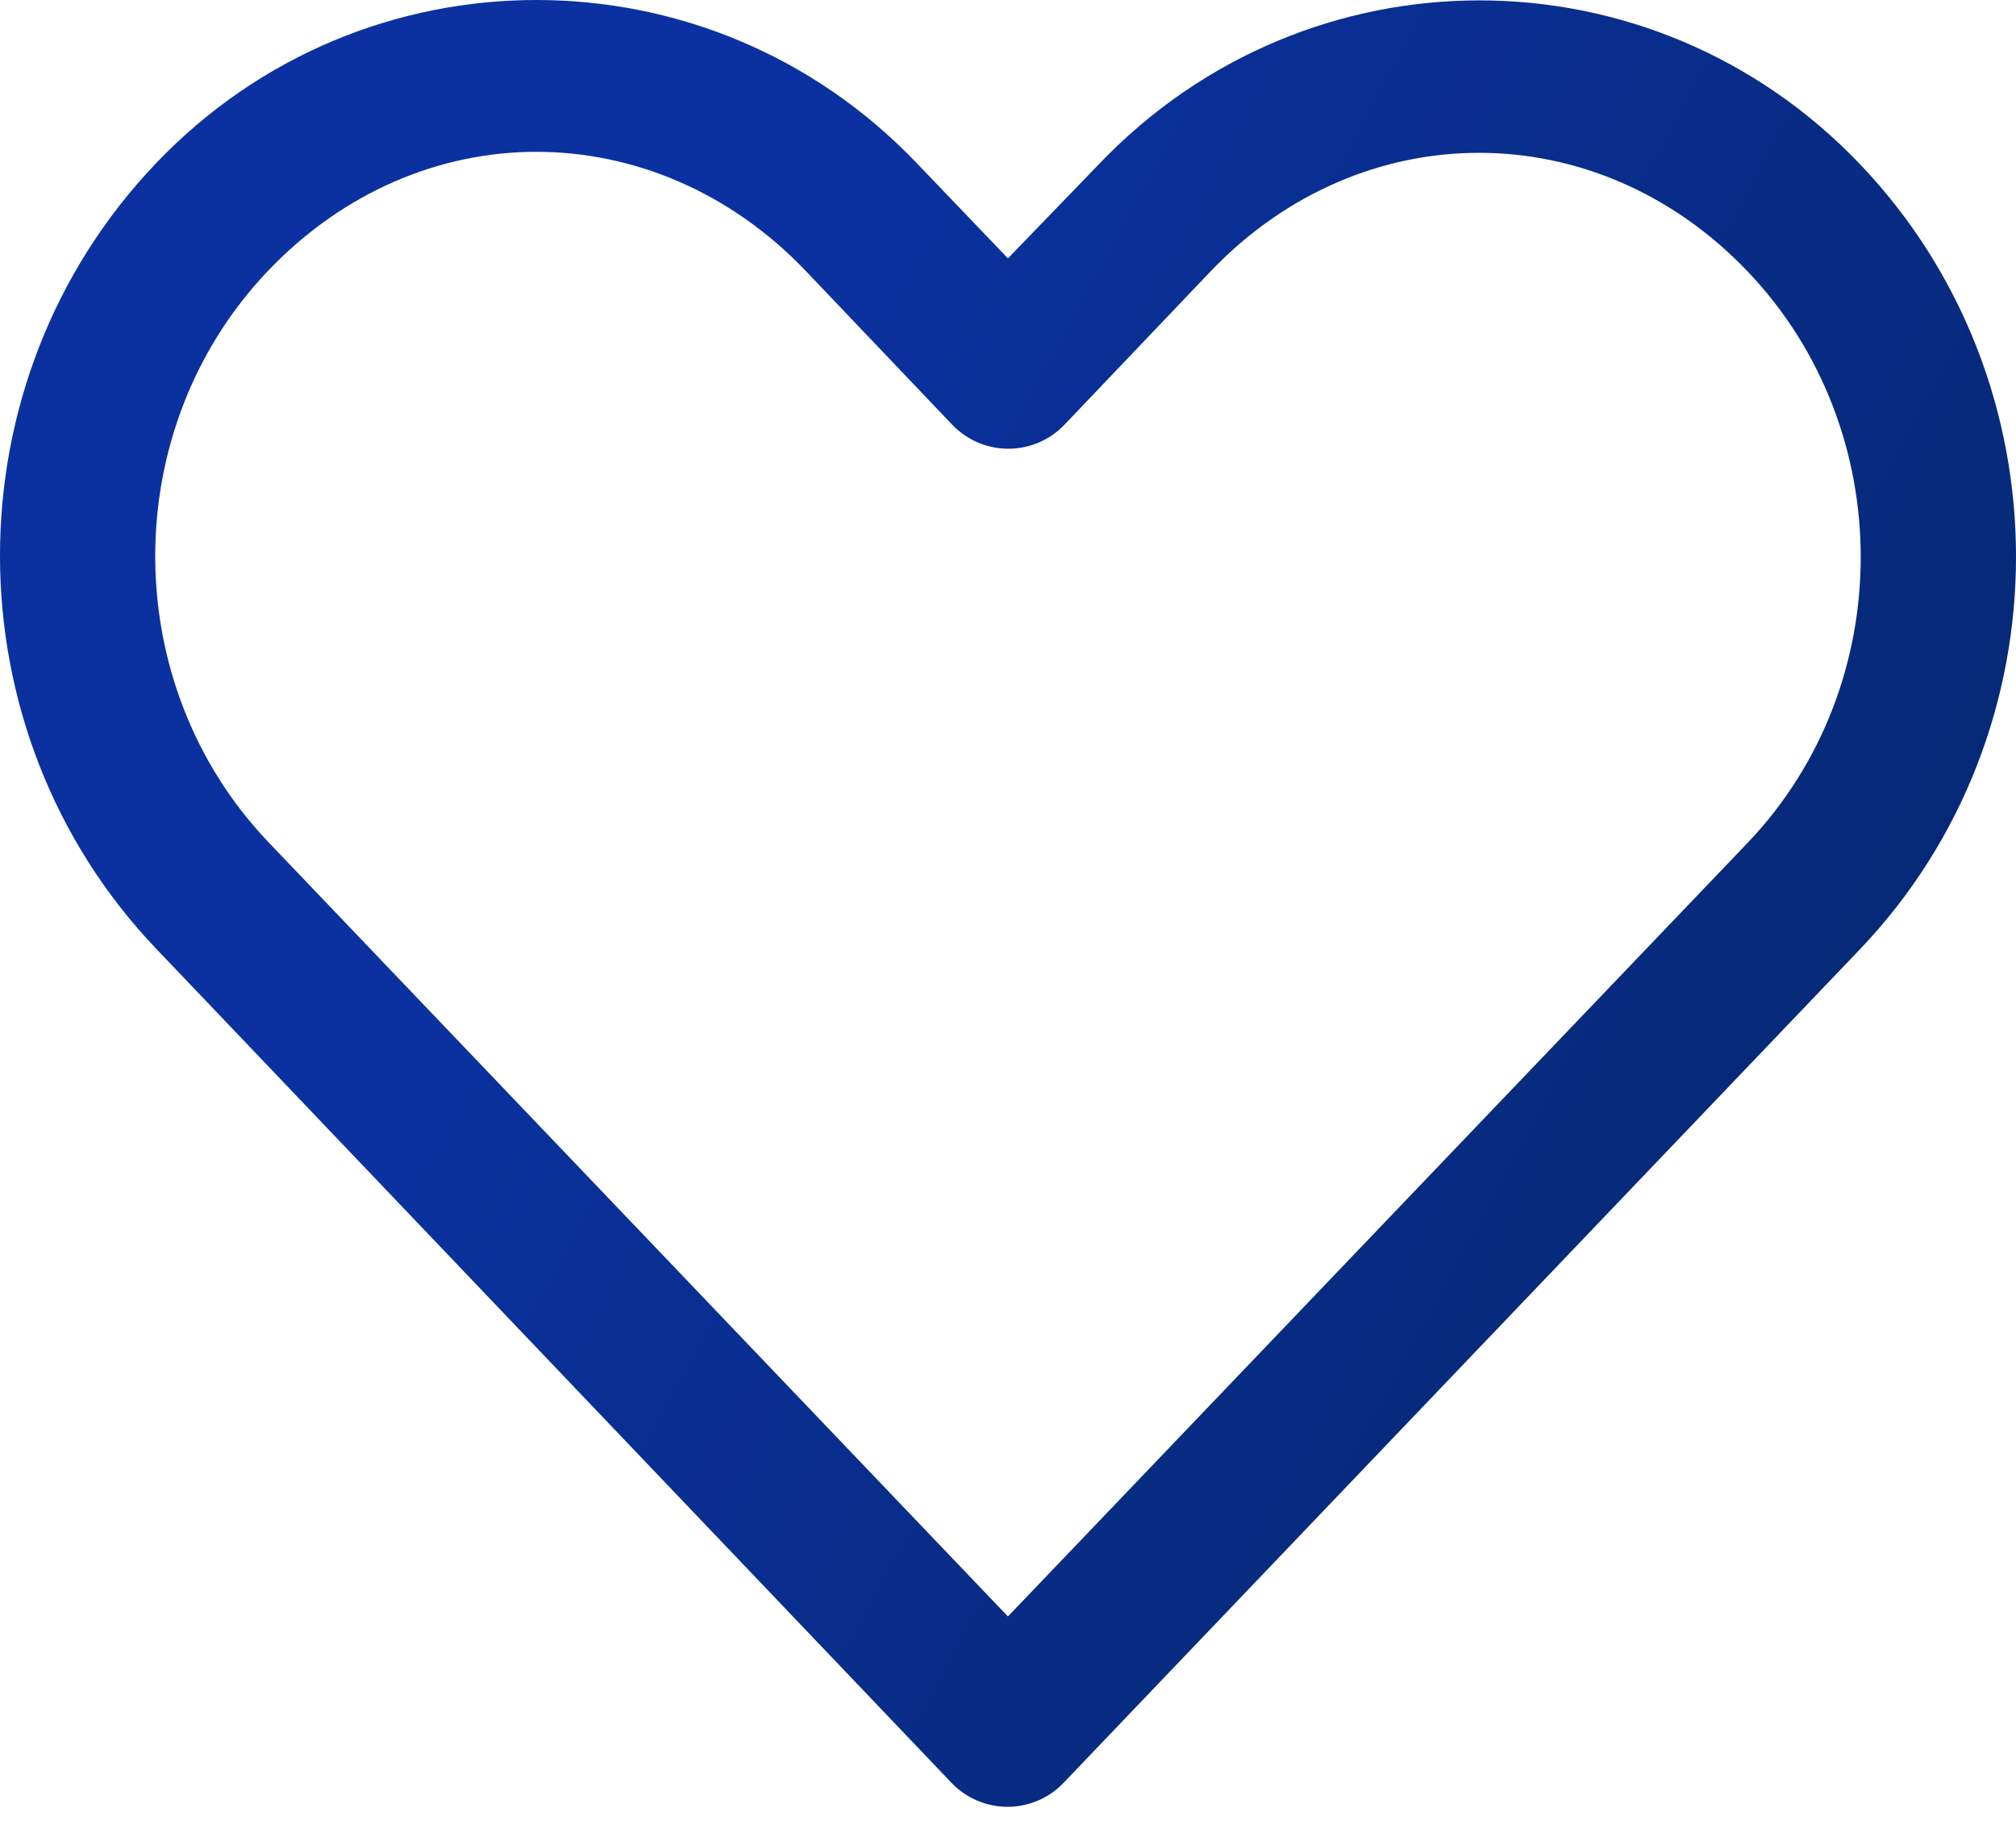 <svg width="33" height="30" viewBox="0 0 33 30" fill="none" xmlns="http://www.w3.org/2000/svg">
<path d="M8.781 0C6.521 0 4.261 0.885 2.556 2.67C-0.854 6.239 -0.85 11.958 2.556 15.529L15.574 29.181C15.693 29.306 15.835 29.405 15.993 29.472C16.151 29.54 16.321 29.575 16.493 29.575C16.664 29.575 16.834 29.54 16.992 29.472C17.15 29.405 17.293 29.306 17.411 29.181C21.754 24.637 26.1 20.087 30.442 15.542C33.853 11.973 33.853 6.252 30.442 2.683C27.032 -0.886 21.403 -0.886 17.993 2.683L16.499 4.229L15.006 2.67C13.301 0.885 11.041 0 8.781 0ZM8.781 2.485C10.358 2.485 11.947 3.135 13.182 4.427L15.587 6.952C15.706 7.076 15.848 7.175 16.006 7.243C16.164 7.31 16.334 7.345 16.506 7.345C16.678 7.345 16.848 7.31 17.005 7.243C17.163 7.175 17.306 7.076 17.424 6.952L19.817 4.441C22.287 1.855 26.135 1.855 28.605 4.441C31.076 7.026 31.076 11.212 28.605 13.798C24.57 18.02 20.534 22.236 16.499 26.459L4.393 13.784C1.924 11.195 1.923 7.013 4.393 4.427C5.628 3.135 7.203 2.485 8.781 2.485Z" fill="url(#paint0_linear_80_1576)"/>
<defs>
<linearGradient id="paint0_linear_80_1576" x1="13.733" y1="4.186" x2="61.377" y2="30.054" gradientUnits="userSpaceOnUse">
<stop stop-color="#0A319F"/>
<stop offset="1" stop-color="#001C35"/>
</linearGradient>
</defs>
</svg>
